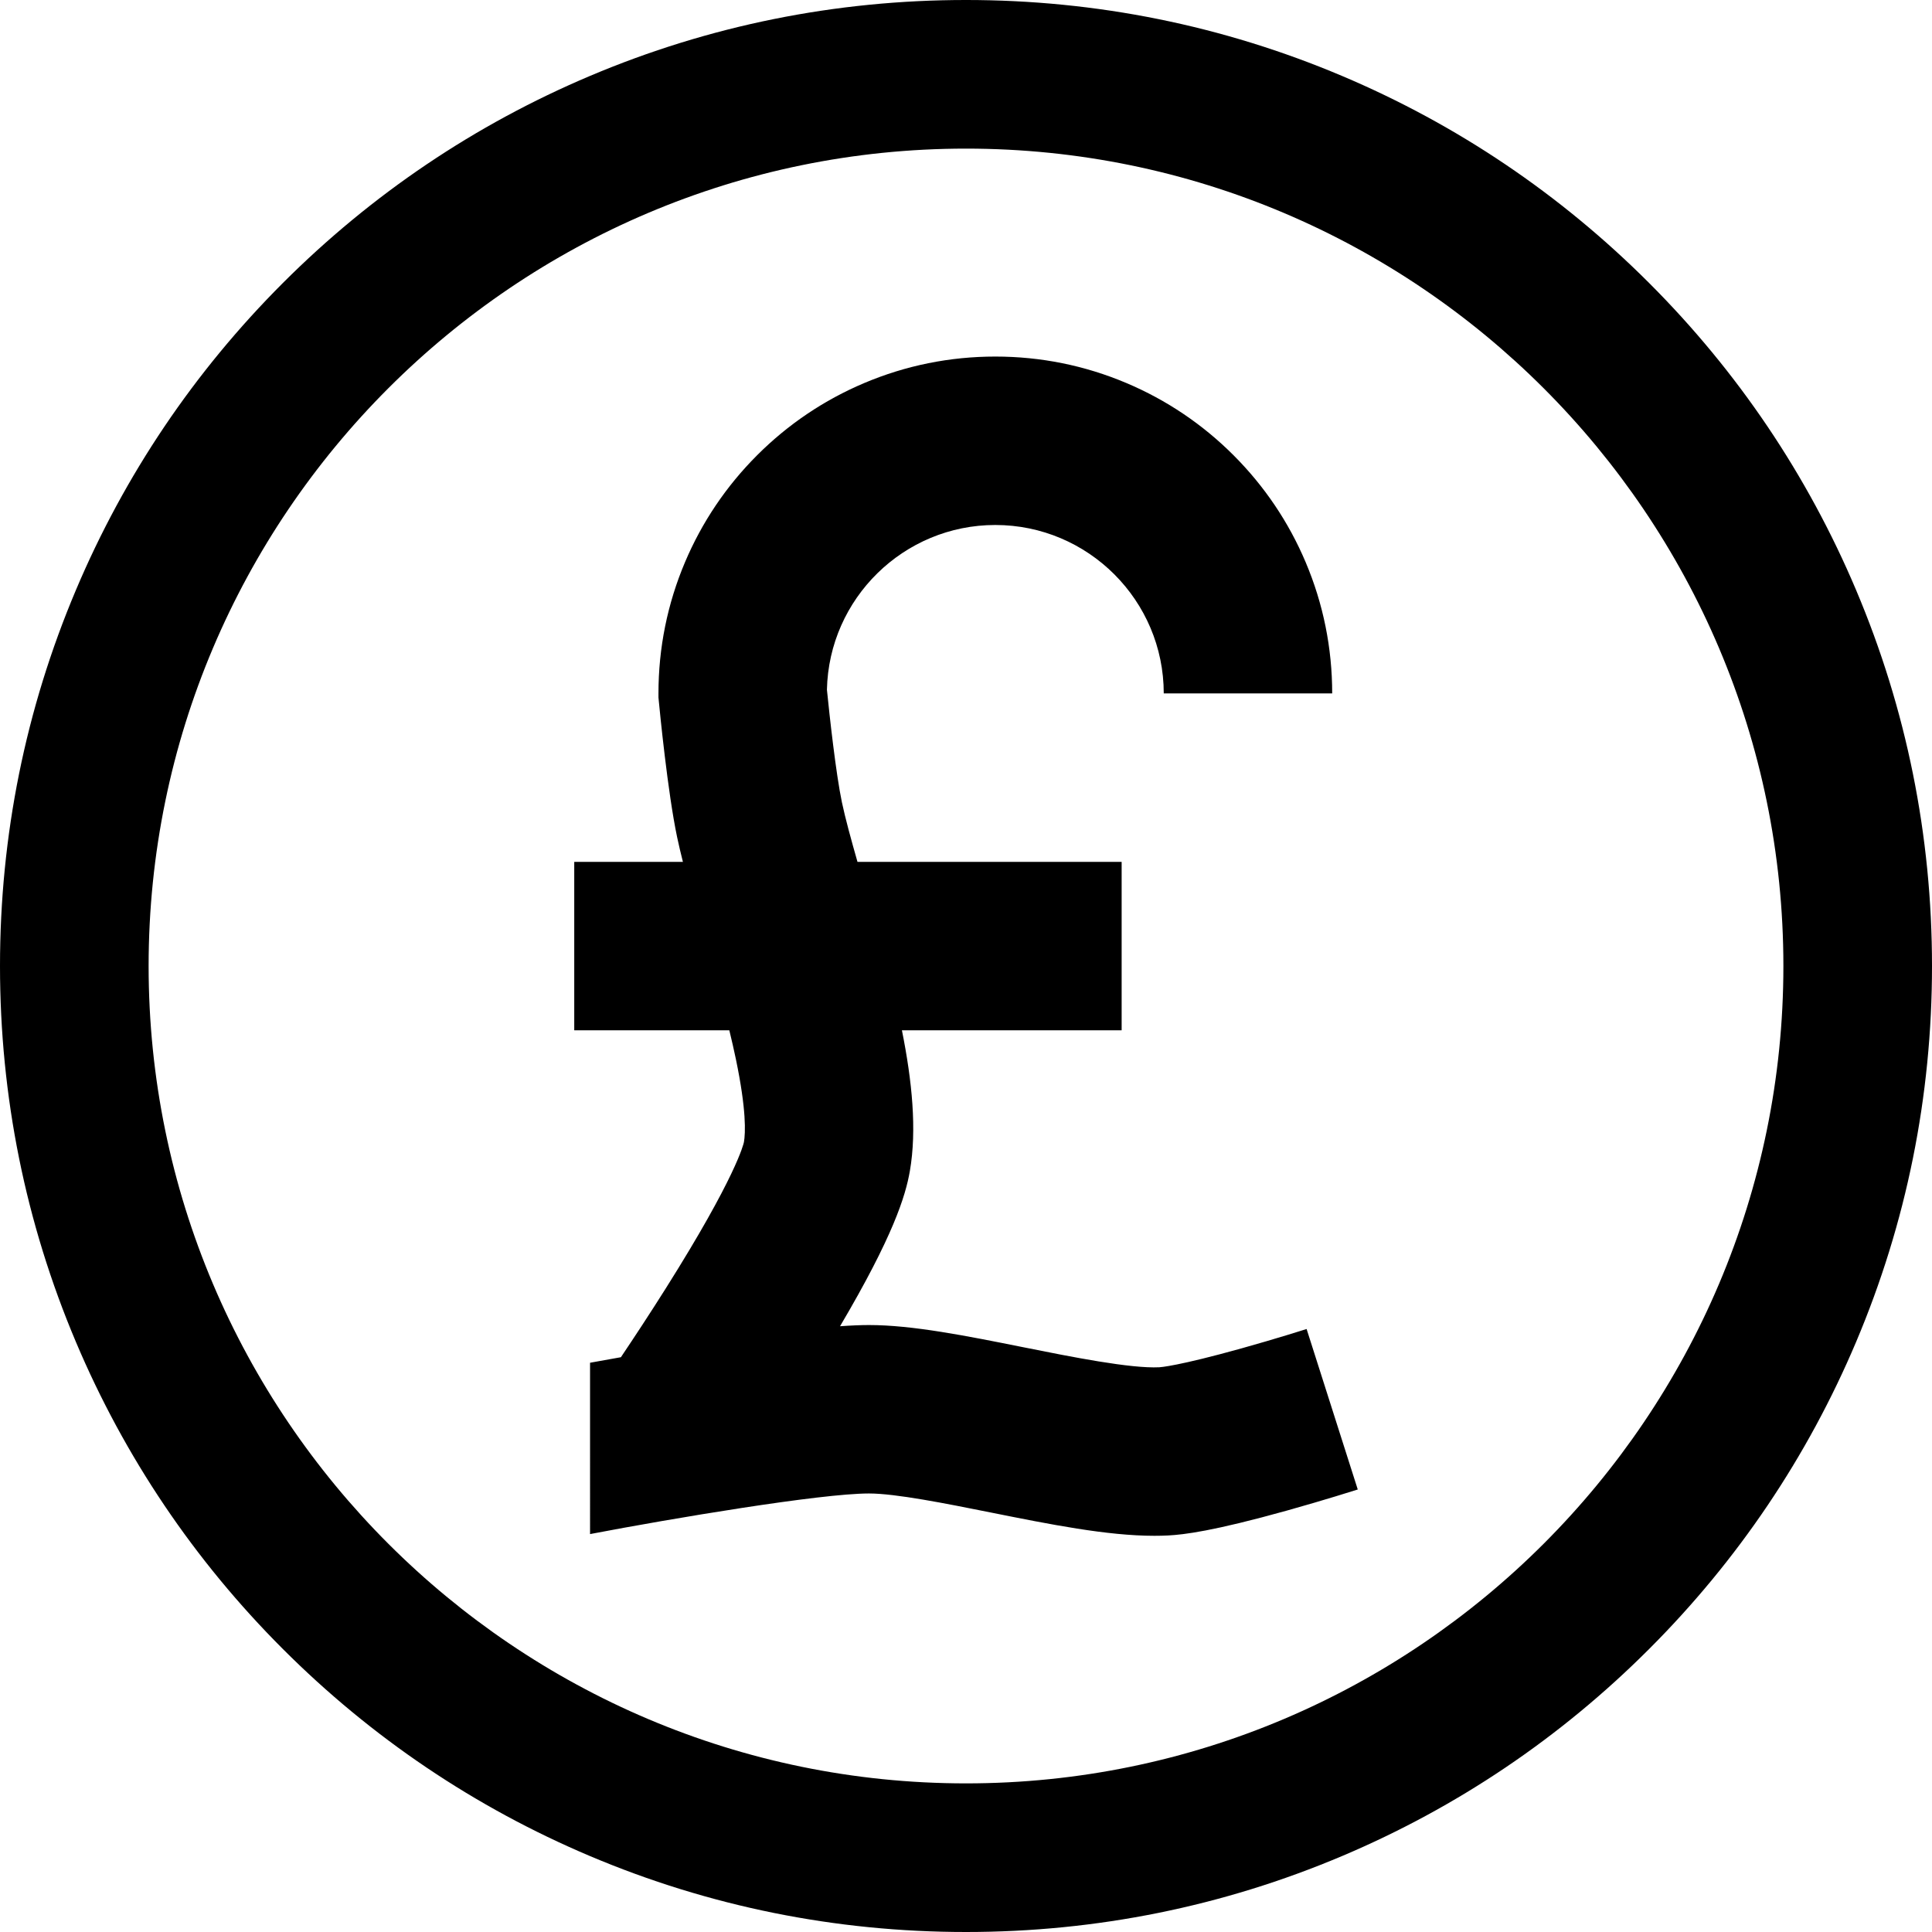 <?xml version="1.0" encoding="UTF-8"?><svg xmlns="http://www.w3.org/2000/svg" xmlns:xlink="http://www.w3.org/1999/xlink" height="1950.0" preserveAspectRatio="xMidYMid meet" version="1.0" viewBox="25.0 25.0 1950.0 1950.0" width="1950.0" zoomAndPan="magnify"><g id="change1_1"><path d="M 1343.781 1366.398 C 1343.488 1366.5 1313.281 1376.109 1278.133 1385.918 C 1213.891 1403.867 1195.953 1404.957 1195.215 1405 C 1166.203 1406.488 1106.254 1394.488 1058.082 1384.836 C 1000.422 1373.289 945.949 1362.387 902.094 1362.387 C 893.637 1362.387 883.77 1362.816 872.863 1363.598 C 926.484 1272.738 938.957 1232.238 943.348 1206.887 C 950.539 1165.379 945.613 1116.129 935.32 1064.887 L 1157.094 1064.887 L 1157.094 894.883 L 890.469 894.883 C 883.887 871.816 878.133 850.797 874.766 834.84 C 868.734 806.246 862.18 746.805 859.633 721.152 C 861.617 629.129 937.098 554.879 1029.594 554.879 C 1123.332 554.879 1199.594 631.141 1199.594 724.887 L 1369.602 724.887 C 1369.602 679.023 1360.598 634.484 1342.848 592.512 C 1325.715 552.02 1301.215 515.668 1270.012 484.469 C 1238.812 453.266 1202.465 428.77 1161.965 411.637 C 1119.992 393.883 1075.465 384.883 1029.594 384.883 C 983.734 384.883 939.199 393.883 897.227 411.637 C 856.727 428.77 820.375 453.266 789.18 484.469 C 757.98 515.668 733.477 552.02 716.348 592.512 C 698.598 634.484 689.594 679.023 689.594 724.887 L 689.594 728.934 L 689.98 732.969 C 690.863 742.223 698.895 824.746 708.422 869.922 C 710.082 877.781 712.062 886.145 714.273 894.883 L 604.594 894.883 L 604.594 1064.887 L 761.117 1064.887 C 763.52 1074.758 765.754 1084.488 767.73 1093.957 C 778.465 1145.438 777.438 1168.566 775.855 1177.797 C 775.48 1179.637 768.012 1212.637 697.184 1325.066 C 680.941 1350.859 664.898 1375.207 651.691 1394.859 C 640.102 1396.91 620.547 1400.449 620.547 1400.449 L 620.551 1573.367 C 703.496 1557.527 853.277 1532.391 902.094 1532.391 C 929.094 1532.391 979.887 1542.559 1024.703 1551.527 C 1085.102 1563.629 1142.453 1575.109 1190.191 1575.109 C 1194.875 1575.109 1199.484 1575 1203.973 1574.77 C 1219.754 1573.957 1249.344 1570.469 1323.859 1549.66 C 1361.941 1539.02 1394.062 1528.797 1395.41 1528.367 Z M 1000.004 174.996 C 545.094 174.996 175 545.086 175 999.996 C 175 1454.906 545.094 1825 1000.004 1825 C 1454.914 1825 1825.004 1454.906 1825.004 999.996 C 1825.004 545.086 1454.914 174.996 1000.004 174.996 Z M 1000.004 1975 C 868.41 1975 740.715 1949.211 620.465 1898.352 C 504.352 1849.238 400.09 1778.949 310.57 1689.43 C 221.055 1599.91 150.762 1495.648 101.652 1379.539 C 50.789 1259.289 25 1131.586 25 999.996 C 25 868.406 50.789 740.711 101.652 620.465 C 150.762 504.352 221.055 400.086 310.57 310.57 C 400.09 221.055 504.352 150.754 620.465 101.645 C 740.715 50.777 868.41 24.996 1000.004 24.996 C 1131.594 24.996 1259.289 50.777 1379.547 101.645 C 1495.648 150.754 1599.914 221.055 1689.43 310.57 C 1778.961 400.086 1849.246 504.352 1898.355 620.465 C 1949.223 740.711 1975.004 868.406 1975.004 999.996 C 1975.004 1131.586 1949.223 1259.289 1898.355 1379.539 C 1849.246 1495.648 1778.961 1599.91 1689.43 1689.43 C 1599.914 1778.949 1495.648 1849.238 1379.547 1898.352 C 1259.289 1949.211 1131.594 1975 1000.004 1975" fill="inherit"/></g></svg>